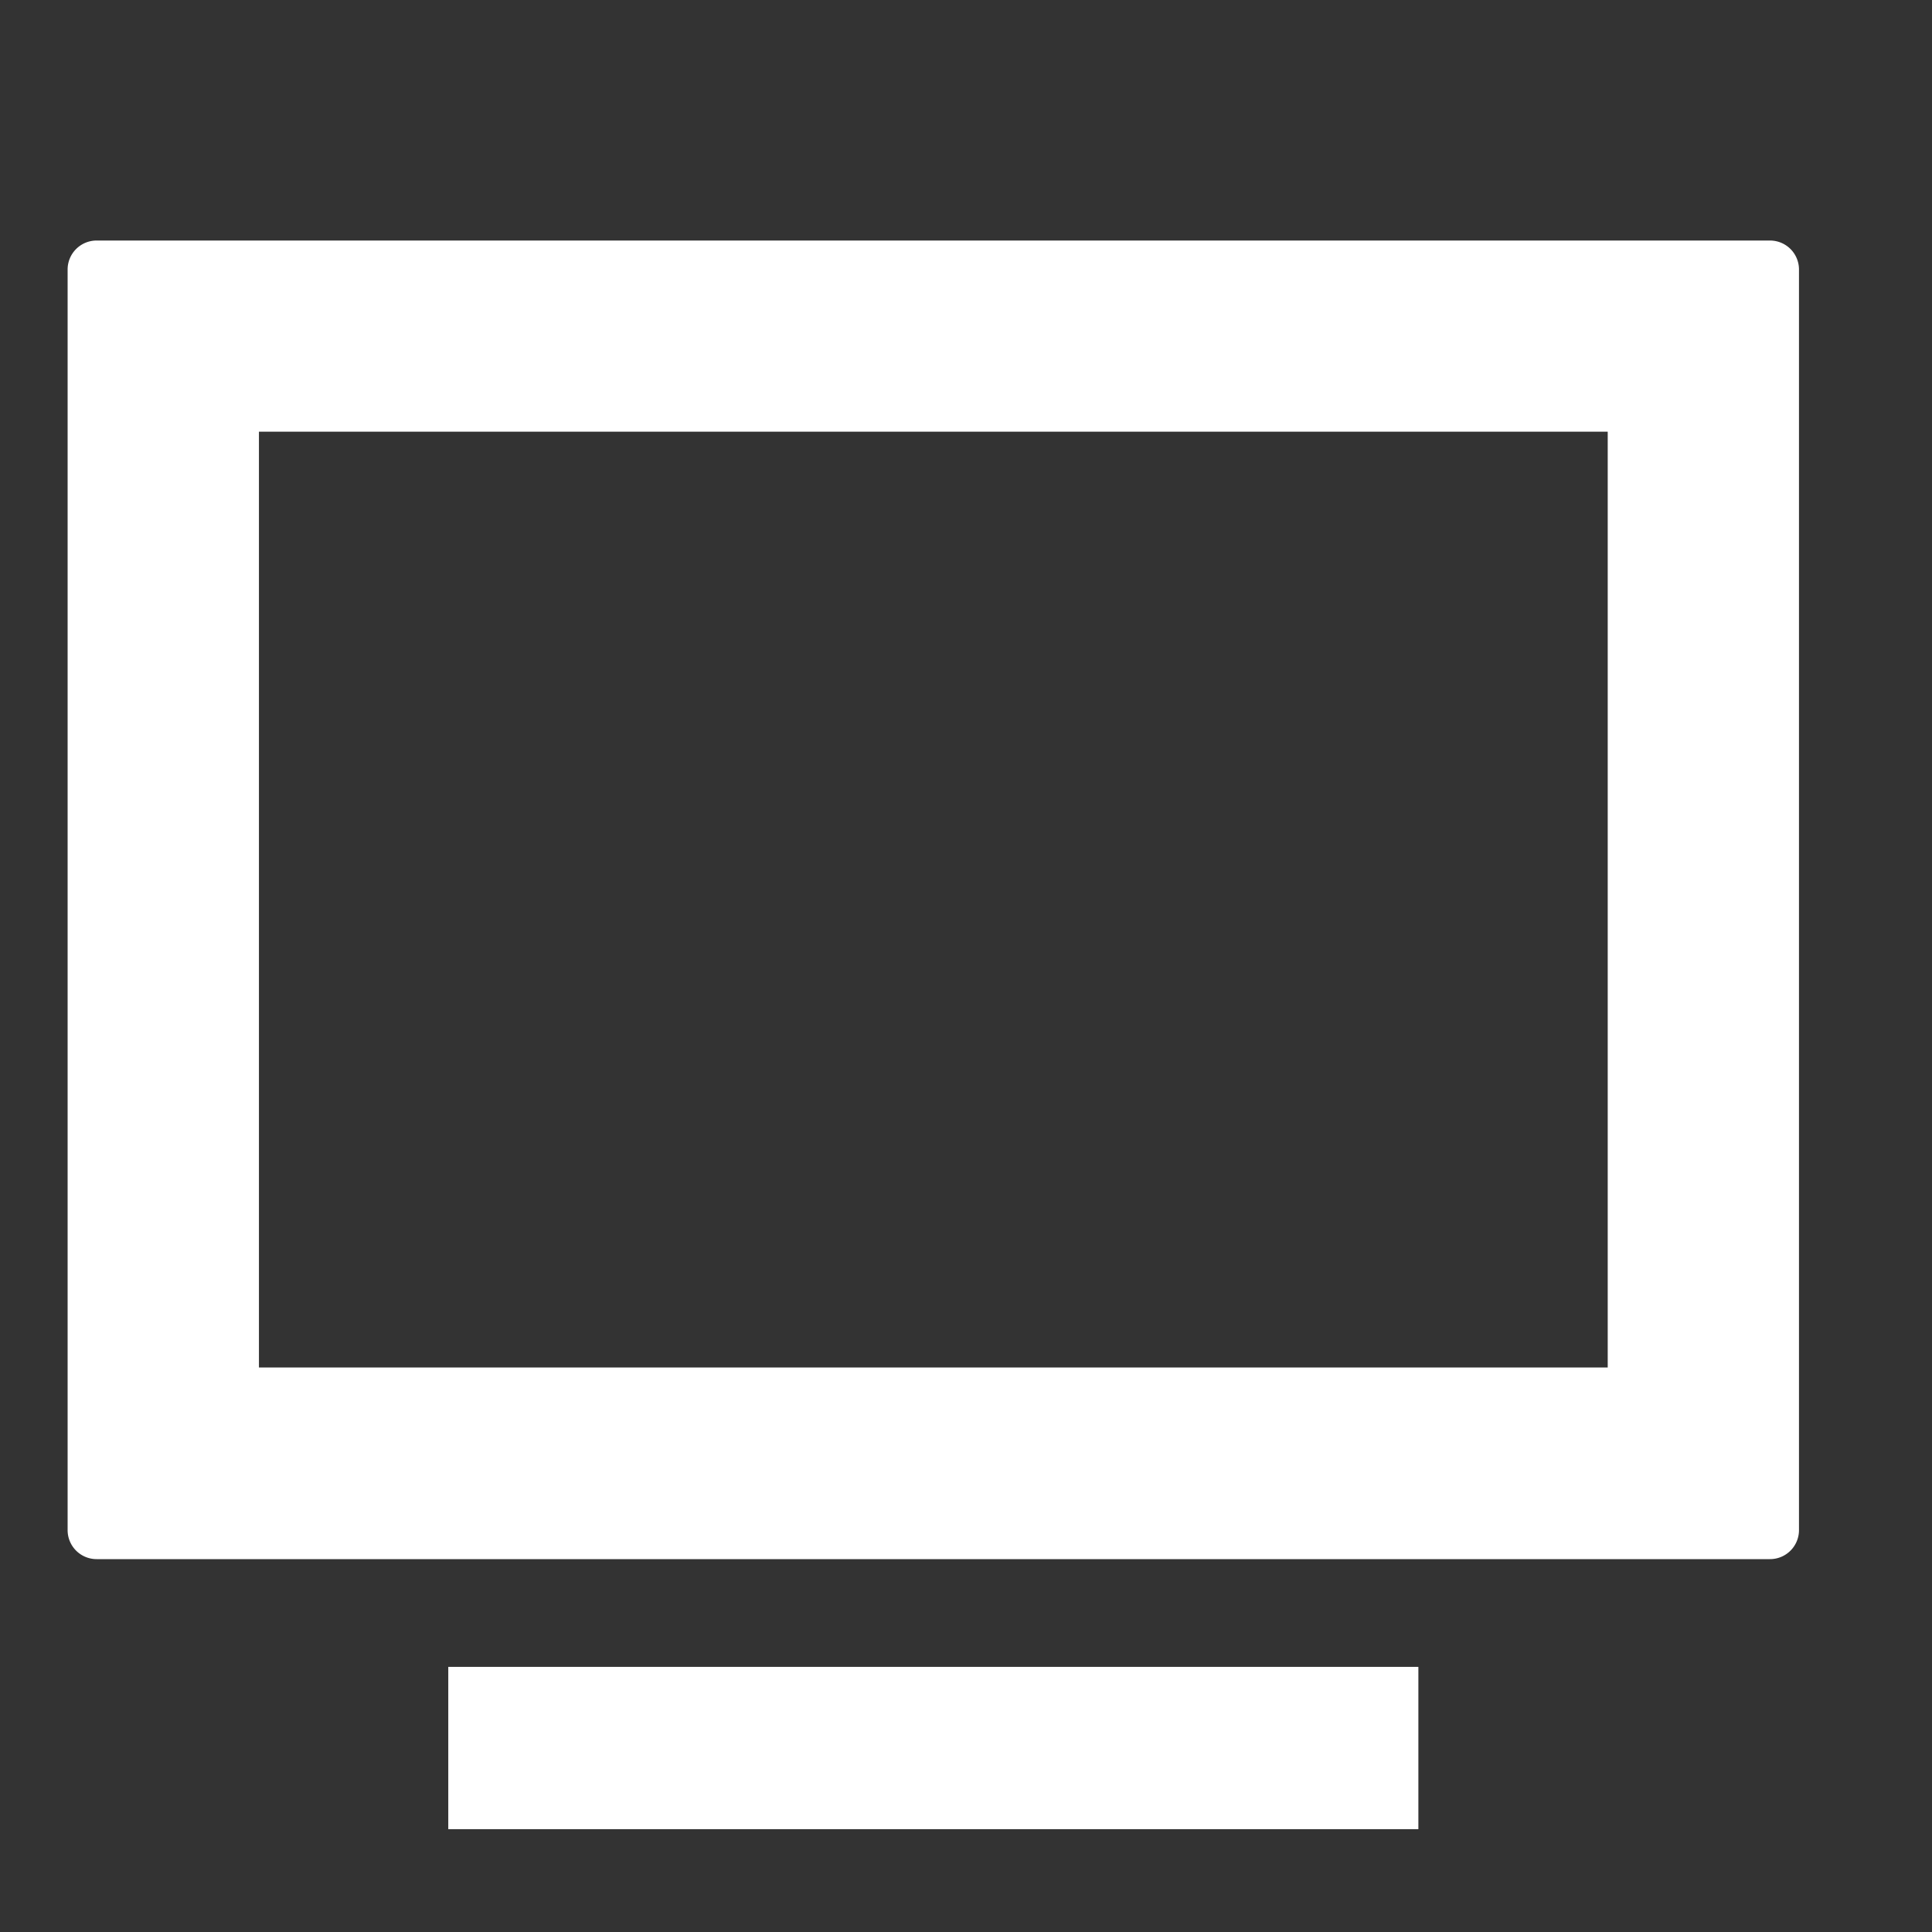 <svg xmlns="http://www.w3.org/2000/svg" width="40" height="40"><rect width="100%" height="100%" fill="#333333" stroke="none"/><path fill="none" d="M0 0h40v40H0z"/><path d="M36.646 4.98H2a.6.6 0 00-.6.6v26.1a.6.6 0 00.6.6h34.646a.6.6 0 00.6-.6V5.577a.6.6 0 00-.6-.597zm-3.36 23.333H5.361V8.938h27.925zm-20.645 6.198h-3.36v3.36h20.085v-3.36H12.641z" fill="#fff"/></svg>